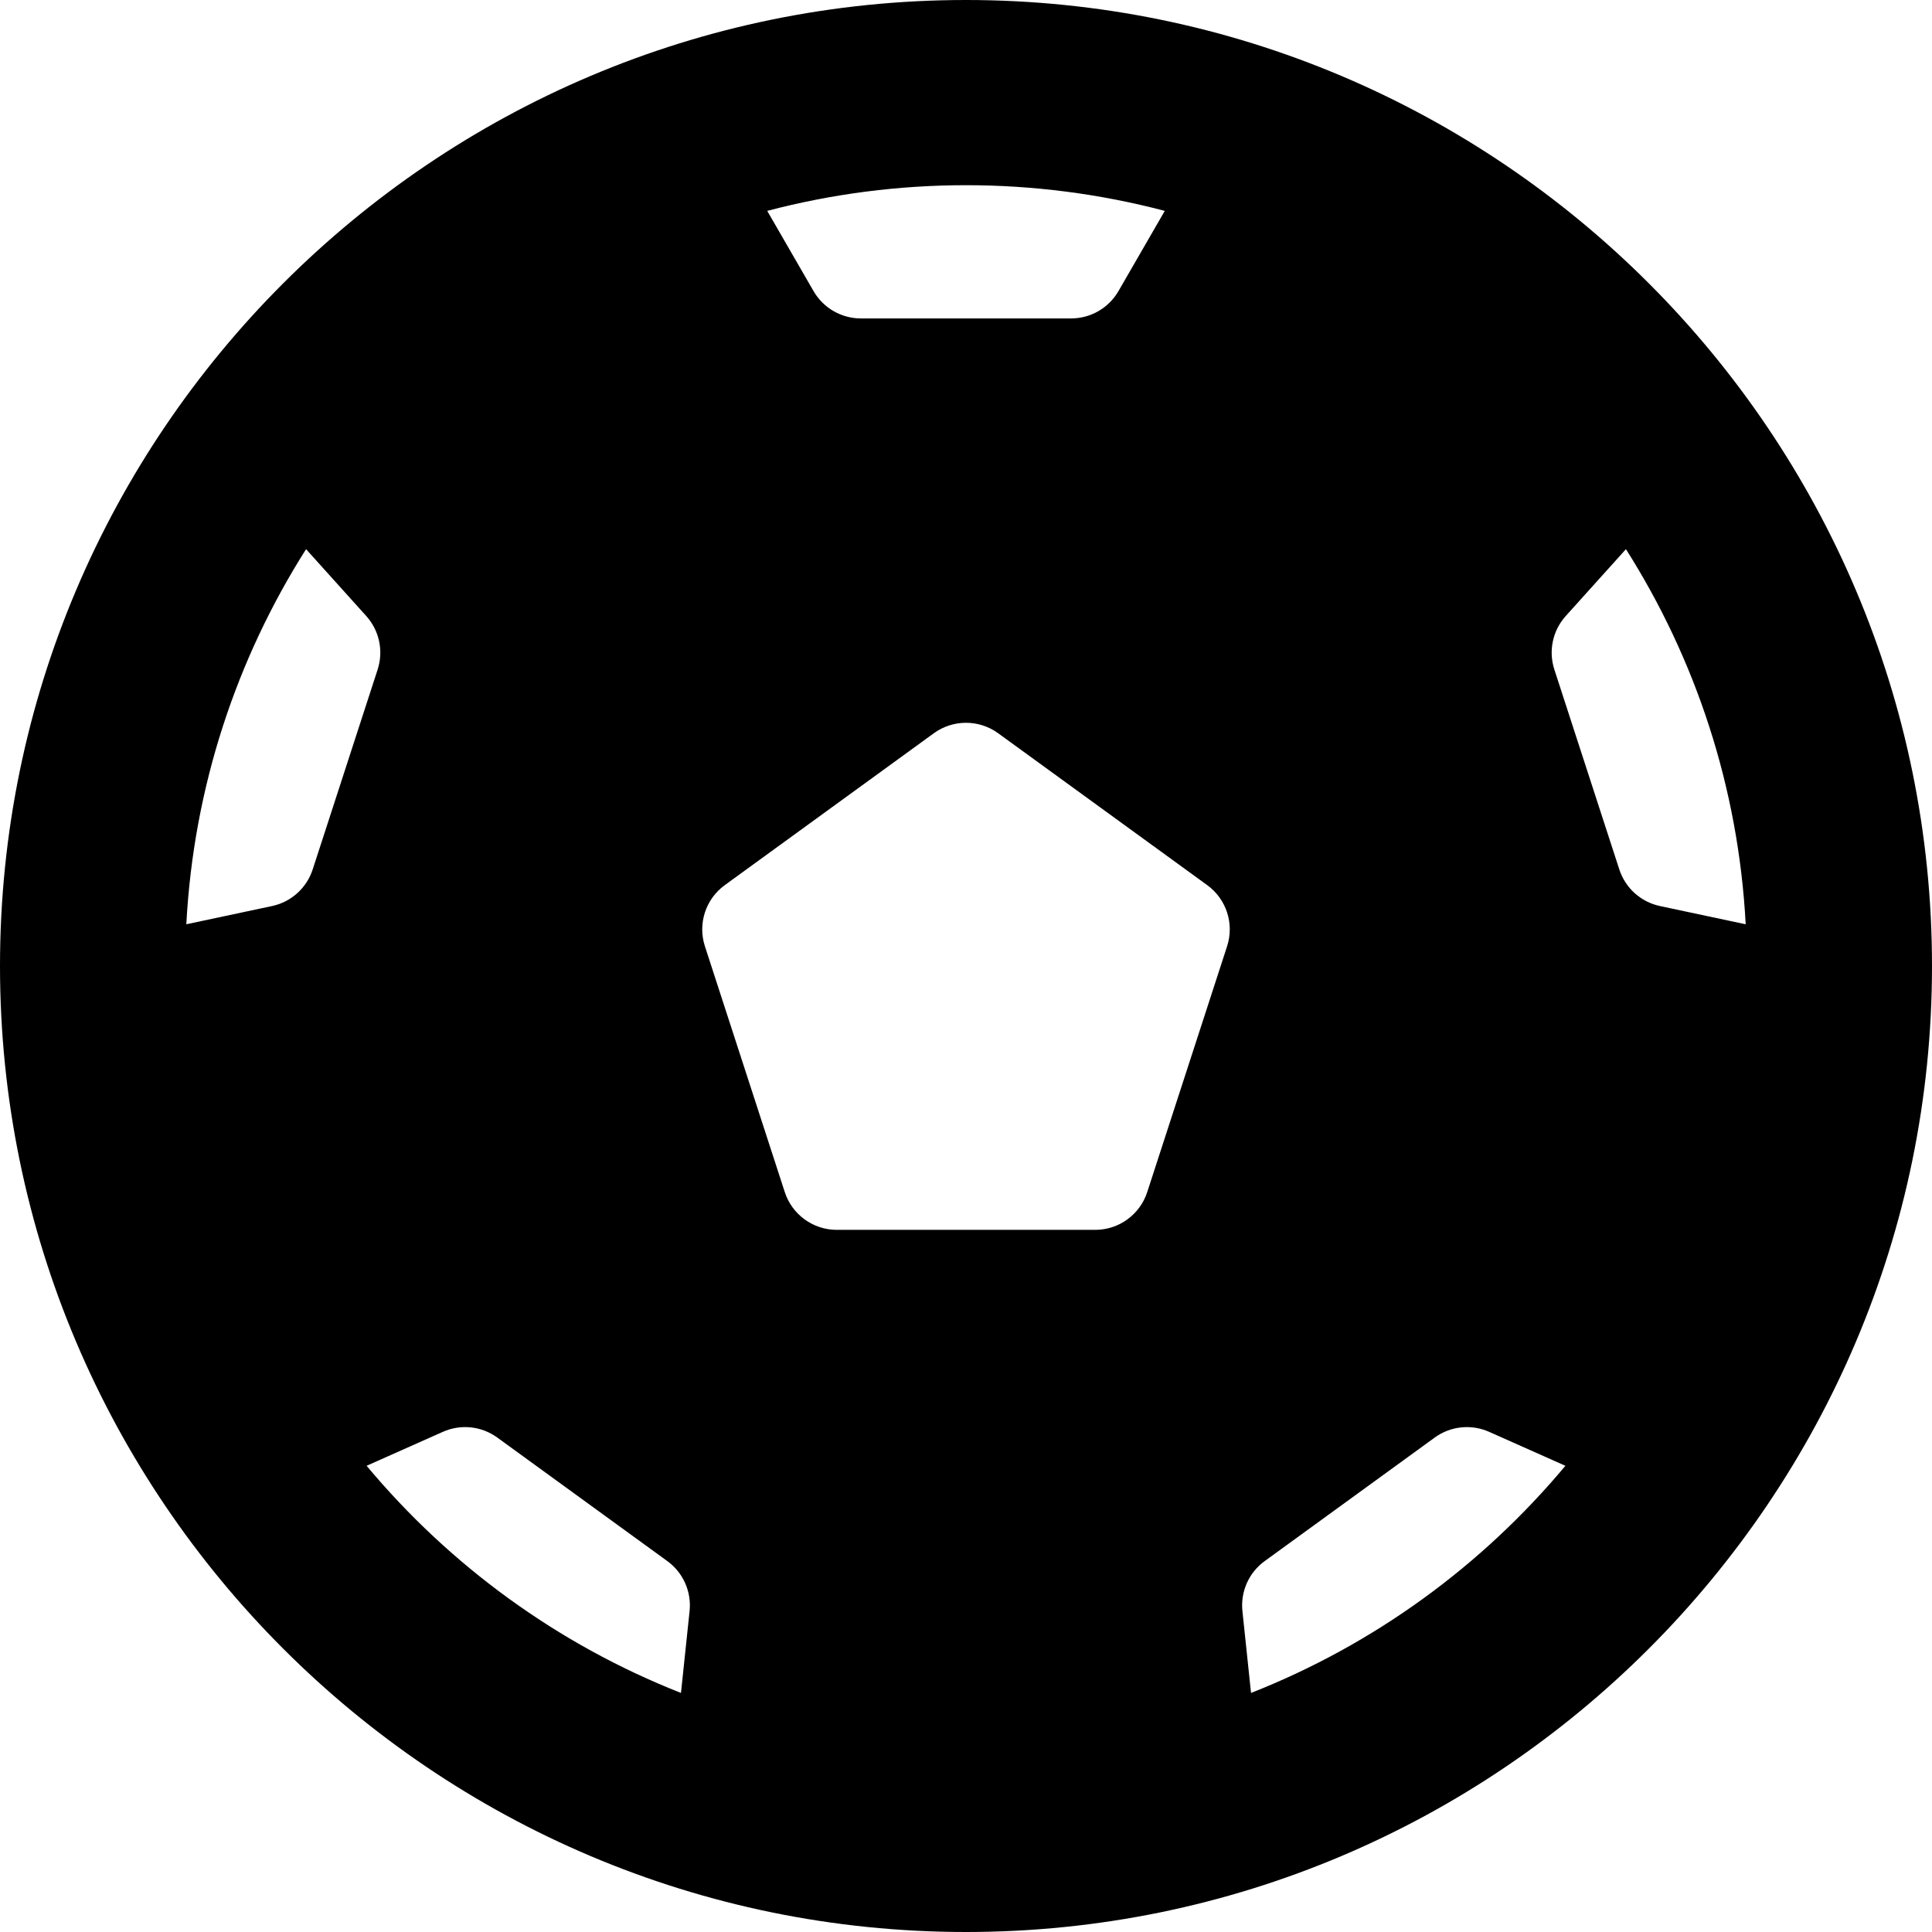 <?xml version="1.0" encoding="iso-8859-1"?>
<!-- Uploaded to: SVG Repo, www.svgrepo.com, Generator: SVG Repo Mixer Tools -->
<svg fill="#000000" height="800px" width="800px" version="1.1" id="Layer_1" xmlns="http://www.w3.org/2000/svg" xmlns:xlink="http://www.w3.org/1999/xlink" 
	 viewBox="0 0 511.998 511.998" xml:space="preserve">
<g>
	<g>
		<path d="M255.999,0C114.84,0,0,114.84,0,255.999s114.84,255.999,255.999,255.999s255.999-114.84,255.999-255.999
			S397.16,0,255.999,0z M308.677,55.885l-12.272,21.257c-2.588,4.483-7.372,7.244-12.548,7.244h-55.715
			c-5.176,0-9.96-2.762-12.548-7.244l-12.272-21.257C237.767,46.81,274.229,46.81,308.677,55.885z M72.096,240.11l-22.718,4.83
			c1.926-36.408,13.312-70.345,31.732-99.406l15.956,17.721c3.463,3.848,4.612,9.25,3.014,14.173l-17.216,52.987
			C81.264,235.338,77.16,239.034,72.096,240.11z M182.746,426.947l-2.281,21.697c-32.612-12.831-61.199-33.72-83.311-60.196
			l20.215-9c4.73-2.106,10.222-1.528,14.41,1.513l45.074,32.748C181.042,416.753,183.288,421.798,182.746,426.947z M325.191,250.771
			l-21.165,65.141c-1.94,5.97-7.503,10.011-13.78,10.011h-68.494c-6.277,0-11.84-4.043-13.78-10.011l-21.165-65.141
			c-1.94-5.97,0.185-12.511,5.263-16.2l55.412-40.259c5.078-3.689,11.954-3.689,17.033,0l55.412,40.259
			C325.006,238.261,327.132,244.801,325.191,250.771z M331.534,448.644l-2.281-21.697c-0.542-5.149,1.705-10.194,5.893-13.237
			l45.074-32.748c4.188-3.043,9.68-3.619,14.41-1.513l20.215,9C392.733,414.924,364.147,435.812,331.534,448.644z M429.134,230.415
			l-17.217-52.987c-1.598-4.923-0.452-10.325,3.014-14.173l15.956-17.721c18.423,29.061,29.81,62.998,31.736,99.406l-22.719-4.83
			C434.839,239.034,430.734,235.338,429.134,230.415z"/>
	</g>
</g>
</svg>